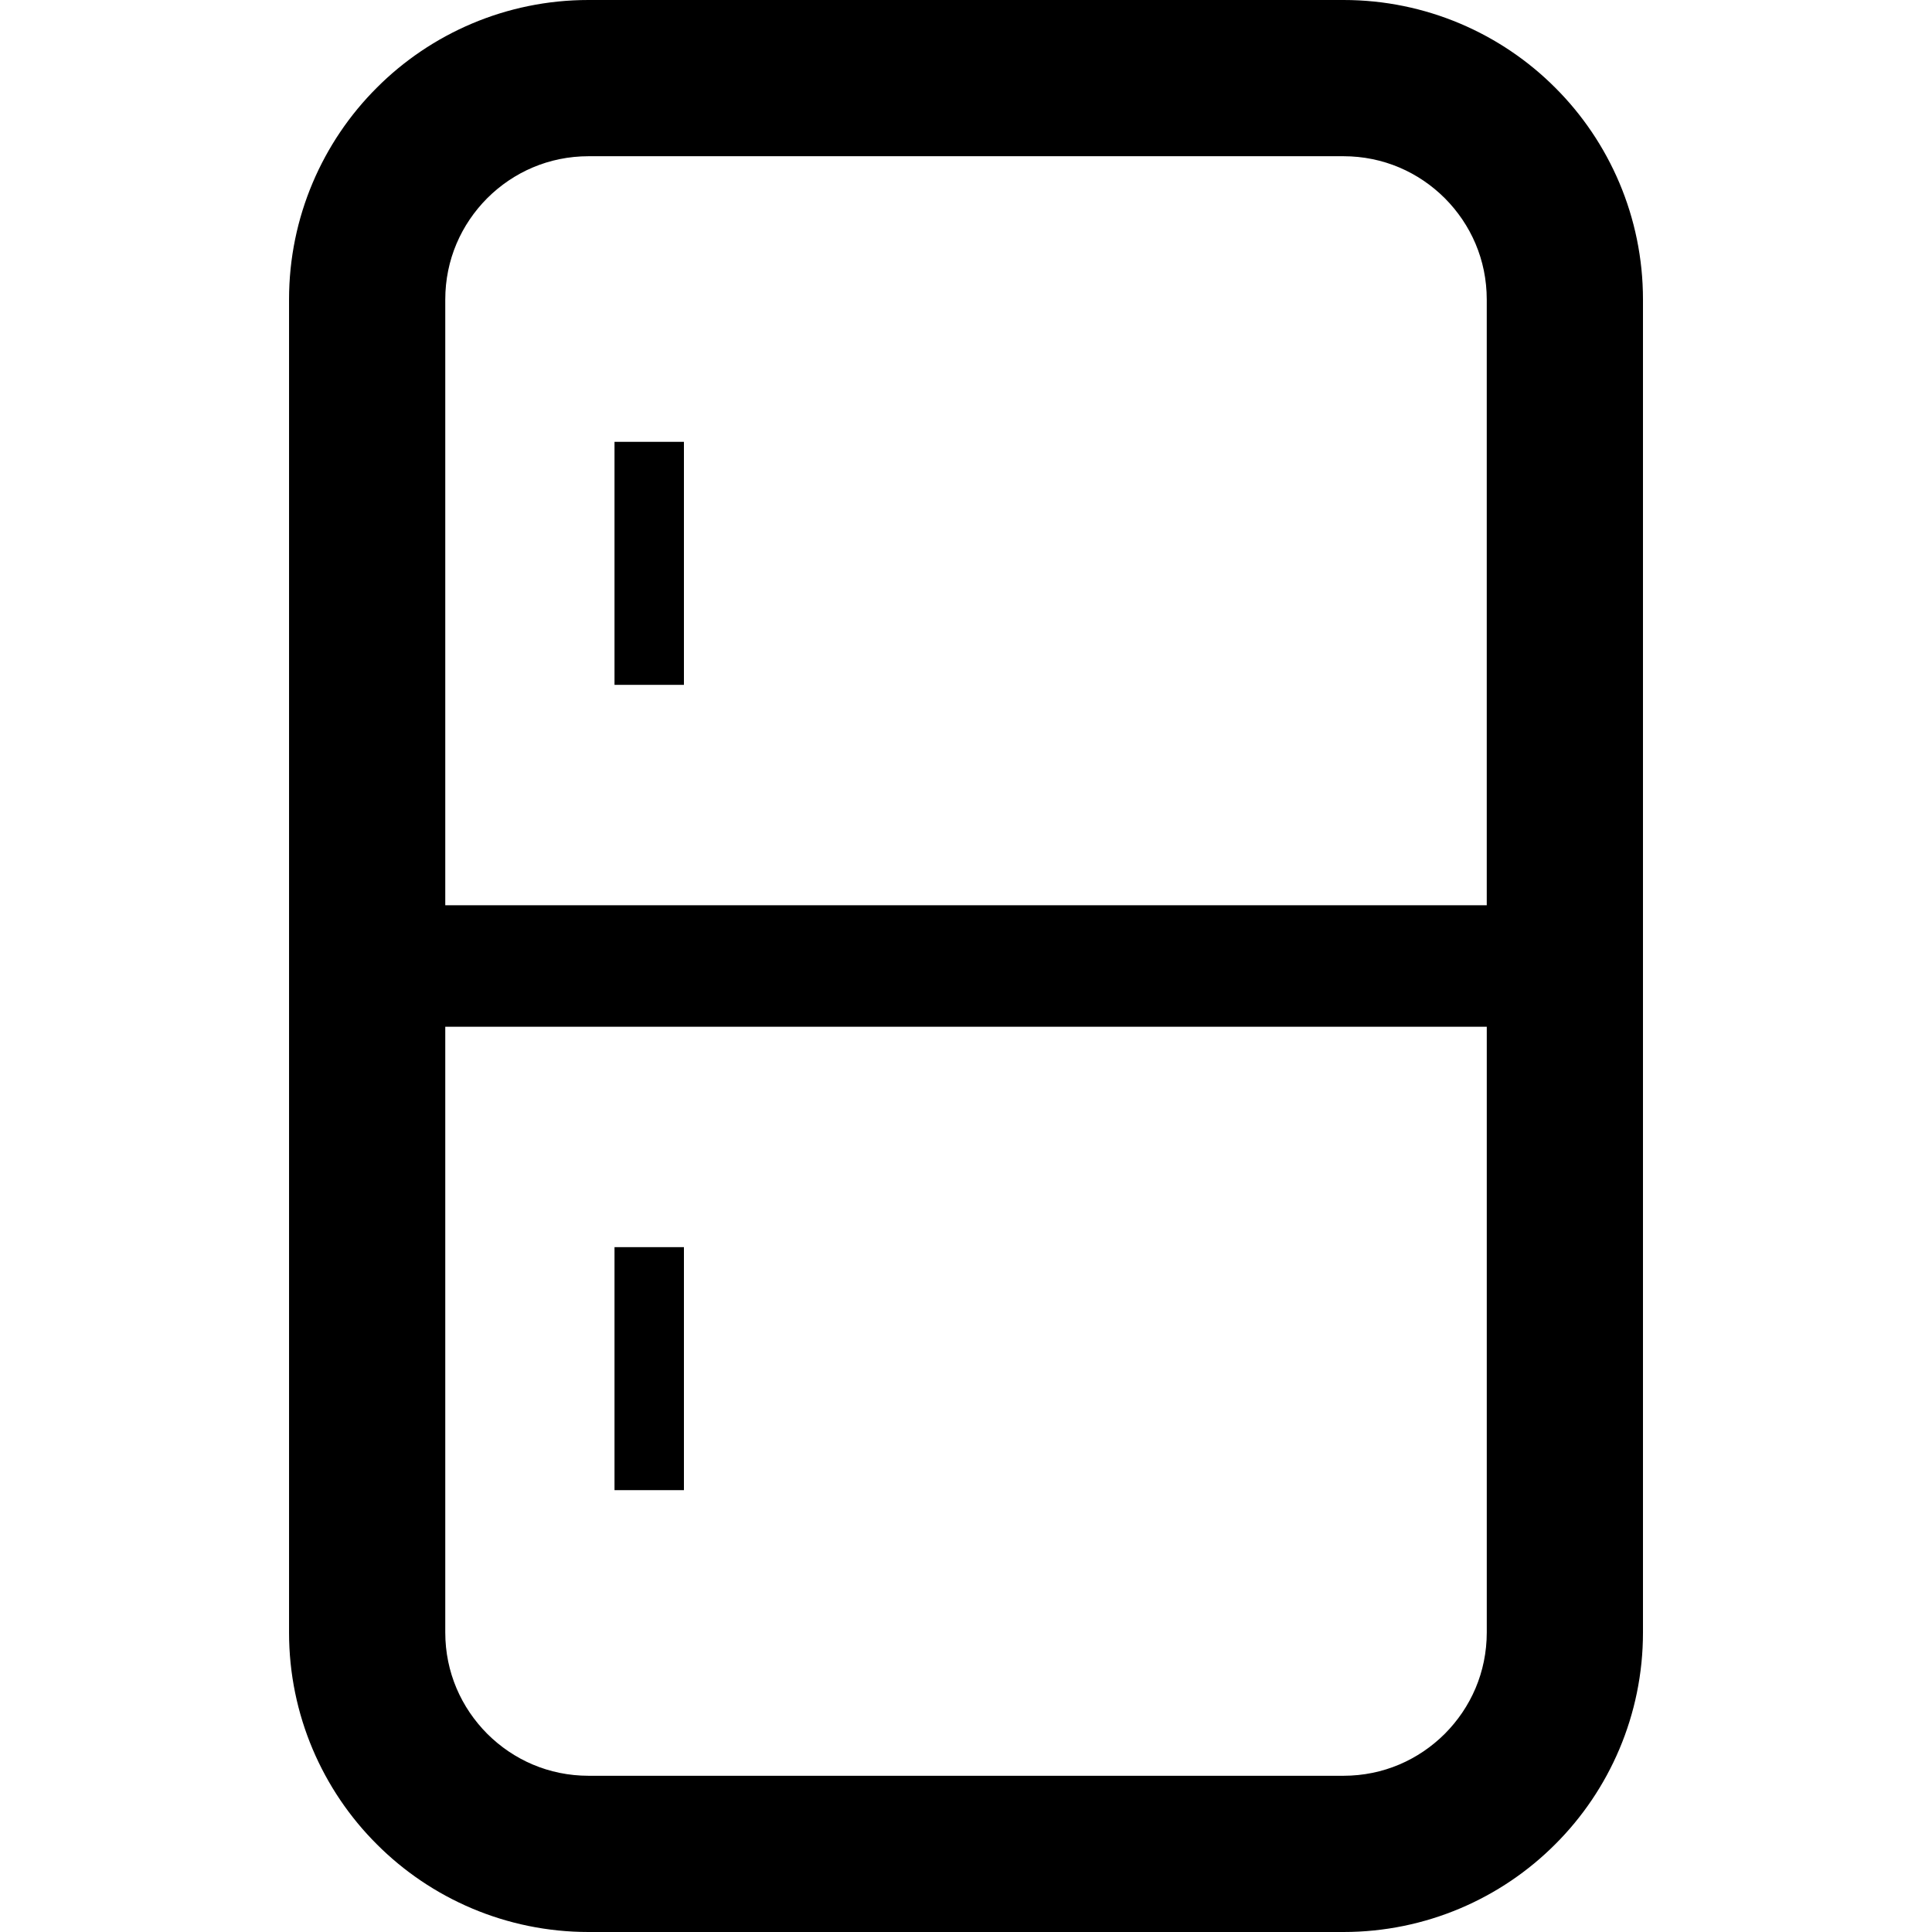 <svg width="100" height="100" viewBox="0 0 100 100" fill="none" xmlns="http://www.w3.org/2000/svg">
<g clip-path="url(#clip0_168_172)">
<path d="M80.499 4.54C77.707 1.741 73.806 -0.002 69.537 1.04978e-06H30.464C26.196 -0.002 22.294 1.741 19.503 4.54C16.702 7.333 14.959 11.235 14.961 15.503V84.497C14.959 88.765 16.702 92.667 19.503 95.458C22.294 98.259 26.196 100.001 30.464 100H69.537C73.805 100.001 77.707 98.259 80.499 95.458C83.299 92.667 85.042 88.765 85.04 84.497V15.503C85.042 11.235 83.299 7.333 80.499 4.54ZM76.955 84.497C76.953 86.556 76.131 88.386 74.782 89.742C73.427 91.091 71.599 91.912 69.537 91.914H30.464C28.404 91.912 26.575 91.091 25.22 89.742C23.872 88.386 23.048 86.556 23.047 84.497V53.145H76.955V84.497H76.955ZM76.955 46.855H23.047V15.503C23.048 13.443 23.872 11.614 25.219 10.258C26.574 8.909 28.404 8.088 30.464 8.086H69.537C71.598 8.088 73.427 8.909 74.782 10.258C76.131 11.614 76.953 13.443 76.954 15.503V46.855H76.955Z" fill="black"/>
<path d="M35.4 22.869H31.807V35.448H35.4V22.869Z" fill="black"/>
<path d="M35.4 64.552H31.807V77.13H35.4V64.552Z" fill="black"/>
</g>
<defs>
<clipPath id="clip0_168_172">
<rect width="100" height="100" fill="white"/>
</clipPath>
</defs>
</svg>
